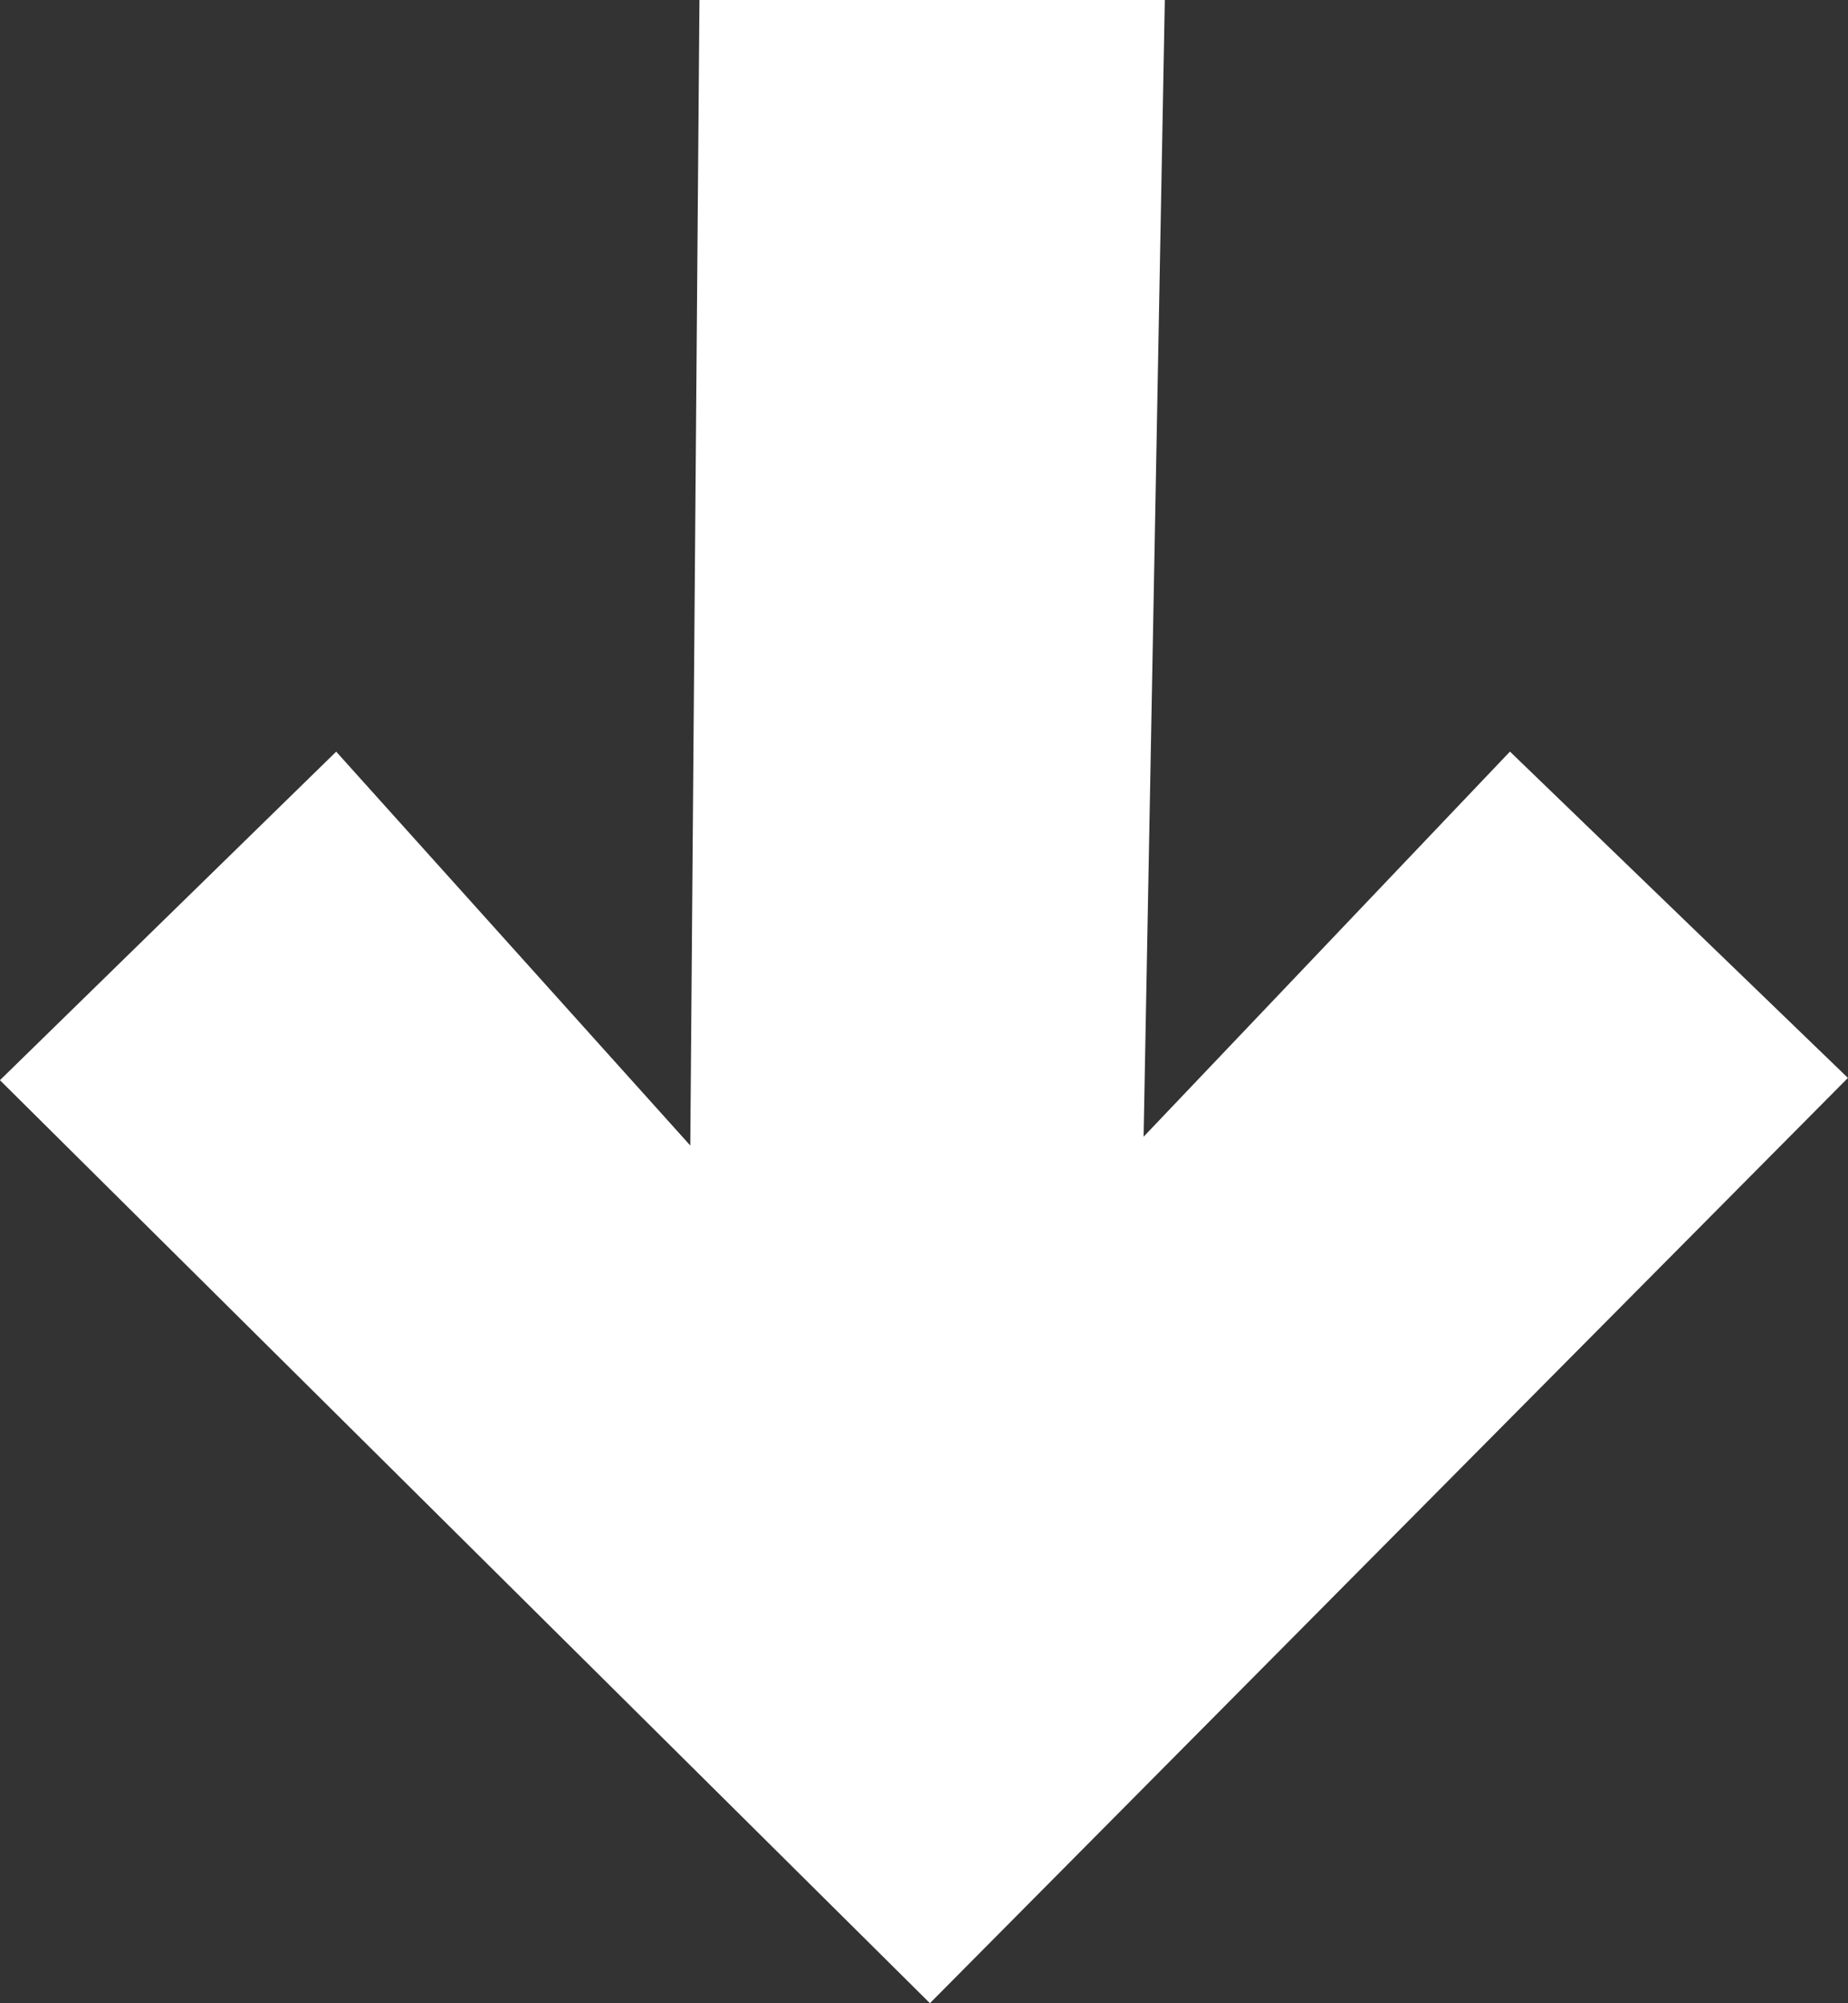 <?xml version="1.0" encoding="UTF-8" standalone="no"?>
<!-- Created with Inkscape (http://www.inkscape.org/) -->

<svg
   xmlns:dc="http://purl.org/dc/elements/1.1/"
   xmlns:cc="http://creativecommons.org/ns#"
   xmlns:rdf="http://www.w3.org/1999/02/22-rdf-syntax-ns#"
   xmlns:svg="http://www.w3.org/2000/svg"
   xmlns="http://www.w3.org/2000/svg"
   xmlns:sodipodi="http://sodipodi.sourceforge.net/DTD/sodipodi-0.dtd"
   xmlns:inkscape="http://www.inkscape.org/namespaces/inkscape"
   width="26.82mm"
   height="29.065mm"
   viewBox="0 0 26.82 29.065"
   version="1.1"
   id="svg23783"
   inkscape:version="0.91+devel r14842"
   sodipodi:docname="Down.svg">
  <rect x="0" y="0" width="26.82" height="29.065" fill="#333333" stroke="none"/>
  <defs
     id="defs23777">
    <inkscape:path-effect
       steps="12"
       equidistant_spacing="true"
       trajectory="M 2882.602,10.683 2853.308,-7.271"
       is_visible="true"
       id="path-effect33498"
       effect="interpolate" />
    <inkscape:path-effect
       effect="interpolate"
       id="path-effect33494"
       is_visible="true"
       trajectory="m 2846.379,-11.996 -29.293,-17.954"
       equidistant_spacing="true"
       steps="12" />
    <inkscape:path-effect
       steps="12"
       equidistant_spacing="true"
       trajectory="m 2765.429,74.624 -29.293,-17.954"
       is_visible="true"
       id="path-effect33490"
       effect="interpolate" />
    <inkscape:path-effect
       effect="interpolate"
       id="path-effect33486"
       is_visible="true"
       trajectory="m 2804.171,52.89 -29.293,-17.954"
       equidistant_spacing="true"
       steps="12" />
    <inkscape:path-effect
       steps="12"
       equidistant_spacing="true"
       trajectory="m 2768.579,30.527 -29.293,-17.954"
       is_visible="true"
       id="path-effect33482"
       effect="interpolate" />
    <inkscape:path-effect
       effect="interpolate"
       id="path-effect33478"
       is_visible="true"
       trajectory="M 2728.891,52.26 2699.598,34.307"
       equidistant_spacing="true"
       steps="12" />
    <inkscape:path-effect
       steps="12"
       equidistant_spacing="true"
       trajectory="m 2772.358,-57.983 -29.293,-17.954"
       is_visible="true"
       id="path-effect33474"
       effect="interpolate" />
    <inkscape:path-effect
       effect="interpolate"
       id="path-effect33470"
       is_visible="true"
       trajectory="m 2733.931,-35.934 -29.293,-17.954"
       equidistant_spacing="true"
       steps="12" />
    <inkscape:path-effect
       steps="12"
       equidistant_spacing="true"
       trajectory="M 2655.186,8.163 2625.893,-9.791"
       is_visible="true"
       id="path-effect33466"
       effect="interpolate" />
    <inkscape:path-effect
       steps="5"
       equidistant_spacing="true"
       trajectory="M 2828.307,43.165 2681.132,-46.958"
       is_visible="true"
       id="path-effect33462"
       effect="interpolate" />
    <inkscape:path-effect
       steps="5"
       equidistant_spacing="true"
       trajectory="M 2833.268,-45.305 2676.171,41.512"
       is_visible="true"
       id="path-effect33458"
       effect="interpolate" />
    <inkscape:path-effect
       effect="interpolate"
       id="path-effect33452"
       is_visible="true"
       trajectory="M 2520.326,10.683 2491.033,-7.271"
       equidistant_spacing="true"
       steps="12" />
    <inkscape:path-effect
       steps="12"
       equidistant_spacing="true"
       trajectory="M 2484.103,-11.996 2454.81,-29.949"
       is_visible="true"
       id="path-effect33448"
       effect="interpolate" />
    <inkscape:path-effect
       effect="interpolate"
       id="path-effect33444"
       is_visible="true"
       trajectory="m 2403.153,74.624 -29.293,-17.954"
       equidistant_spacing="true"
       steps="12" />
    <inkscape:path-effect
       steps="12"
       equidistant_spacing="true"
       trajectory="m 2441.896,52.89 -29.293,-17.954"
       is_visible="true"
       id="path-effect33440"
       effect="interpolate" />
    <inkscape:path-effect
       effect="interpolate"
       id="path-effect33436"
       is_visible="true"
       trajectory="m 2406.303,30.527 -29.293,-17.954"
       equidistant_spacing="true"
       steps="12" />
    <inkscape:path-effect
       steps="12"
       equidistant_spacing="true"
       trajectory="m 2366.616,52.26 -29.293,-17.954"
       is_visible="true"
       id="path-effect33432"
       effect="interpolate" />
    <inkscape:path-effect
       effect="interpolate"
       id="path-effect33428"
       is_visible="true"
       trajectory="m 2410.083,-57.983 -29.293,-17.954"
       equidistant_spacing="true"
       steps="12" />
    <inkscape:path-effect
       steps="12"
       equidistant_spacing="true"
       trajectory="M 2371.655,-35.934 2342.362,-53.888"
       is_visible="true"
       id="path-effect33424"
       effect="interpolate" />
    <inkscape:path-effect
       effect="interpolate"
       id="path-effect33420"
       is_visible="true"
       trajectory="M 2292.91,8.163 2263.617,-9.791"
       equidistant_spacing="true"
       steps="12" />
    <inkscape:path-effect
       effect="interpolate"
       id="path-effect33395"
       is_visible="true"
       trajectory="M 2466.031,43.165 2318.857,-46.958"
       equidistant_spacing="true"
       steps="5" />
    <inkscape:path-effect
       steps="5"
       equidistant_spacing="true"
       trajectory="m 2342.391,-43.874 157.098,83.303"
       is_visible="true"
       id="path-effect33388"
       effect="interpolate" />
    <inkscape:path-effect
       effect="interpolate"
       id="path-effect33384"
       is_visible="true"
       trajectory="M 2470.992,-45.305 2313.896,41.512"
       equidistant_spacing="true"
       steps="5" />
    <inkscape:path-effect
       steps="3"
       equidistant_spacing="true"
       trajectory="m 1668.079,-31.861 -27.462,-8.302"
       is_visible="true"
       id="path-effect32972"
       effect="interpolate" />
    <inkscape:path-effect
       steps="3"
       equidistant_spacing="true"
       trajectory="m 1665.068,-23.007 -27.006,-8.576"
       is_visible="true"
       id="path-effect32968"
       effect="interpolate" />
    <inkscape:path-effect
       steps="3"
       equidistant_spacing="true"
       trajectory="m 1600.021,-20.251 -25.723,9.003"
       is_visible="true"
       id="path-effect32938"
       effect="interpolate" />
    <inkscape:path-effect
       steps="3"
       equidistant_spacing="true"
       trajectory="m 1597.312,-31.79 -24.375,8.833"
       is_visible="true"
       id="path-effect32930"
       effect="interpolate" />
    <inkscape:path-effect
       steps="3"
       equidistant_spacing="true"
       trajectory="m 1594.952,-39.764 -24.974,9.735"
       is_visible="true"
       id="path-effect32924"
       effect="interpolate" />
    <inkscape:path-effect
       effect="interpolate"
       id="path-effect32918"
       is_visible="true"
       trajectory="m 1674.092,-46.084 -35.39,-13.156"
       equidistant_spacing="true"
       steps="6" />
    <inkscape:path-effect
       steps="6"
       equidistant_spacing="true"
       trajectory="m 1562.747,-47.603 32.918,-12.662"
       is_visible="true"
       id="path-effect32914"
       effect="interpolate" />
    <inkscape:path-effect
       effect="interpolate"
       id="path-effect32006"
       is_visible="true"
       trajectory="M 693.401,33.148 660.483,25.432"
       equidistant_spacing="true"
       steps="6" />
    <inkscape:path-effect
       effect="interpolate"
       id="path-effect32002"
       is_visible="true"
       trajectory="M 696.394,37.176 661.004,24.02"
       equidistant_spacing="true"
       steps="6" />
    <inkscape:path-effect
       steps="6"
       equidistant_spacing="true"
       trajectory="m 585.048,33.148 32.918,-7.716"
       is_visible="true"
       id="path-effect31998"
       effect="interpolate" />
    <inkscape:path-effect
       effect="interpolate"
       id="path-effect31988"
       is_visible="true"
       trajectory="m 690.38,-68.399 -27.462,-8.302"
       equidistant_spacing="true"
       steps="3" />
    <inkscape:path-effect
       effect="interpolate"
       id="path-effect31981"
       is_visible="true"
       trajectory="m 687.369,-59.545 -27.006,-8.576"
       equidistant_spacing="true"
       steps="3" />
    <inkscape:path-effect
       effect="interpolate"
       id="path-effect31974"
       is_visible="true"
       trajectory="m 687.964,-21.945 -27.371,-6.751"
       equidistant_spacing="true"
       steps="3" />
    <inkscape:path-effect
       effect="interpolate"
       id="path-effect31932"
       is_visible="true"
       trajectory="m 619.037,-28.507 -24.648,7.38"
       equidistant_spacing="true"
       steps="3" />
    <inkscape:path-effect
       effect="interpolate"
       id="path-effect31925"
       is_visible="true"
       trajectory="m 622.322,-56.788 -25.723,9.003"
       equidistant_spacing="true"
       steps="3" />
    <inkscape:path-effect
       effect="interpolate"
       id="path-effect31914"
       is_visible="true"
       trajectory="m 619.614,-68.328 -24.375,8.833"
       equidistant_spacing="true"
       steps="3" />
    <inkscape:path-effect
       effect="interpolate"
       id="path-effect31905"
       is_visible="true"
       trajectory="m 617.254,-76.302 -24.974,9.735"
       equidistant_spacing="true"
       steps="3" />
    <inkscape:path-effect
       steps="6"
       equidistant_spacing="true"
       trajectory="m 696.394,-82.621 -35.39,-13.156"
       is_visible="true"
       id="path-effect31896"
       effect="interpolate" />
    <inkscape:path-effect
       effect="interpolate"
       id="path-effect31892"
       is_visible="true"
       trajectory="M 585.048,-84.141 617.966,-96.803"
       equidistant_spacing="true"
       steps="6" />
  </defs>
  <sodipodi:namedview
     id="base"
     pagecolor="#ffffff"
     bordercolor="#666666"
     borderopacity="1.0"
     inkscape:pageopacity="0.0"
     inkscape:pageshadow="2"
     inkscape:zoom="5.3727296"
     inkscape:cx="50.683331"
     inkscape:cy="61.886613"
     inkscape:document-units="mm"
     inkscape:current-layer="g33308"
     showgrid="false"
     inkscape:snap-global="false"
     inkscape:window-width="1433"
     inkscape:window-height="853"
     inkscape:window-x="17"
     inkscape:window-y="0"
     inkscape:window-maximized="0"
     showguides="true"
     inkscape:guide-bbox="true"
     inkscape:locked="false"
     fit-margin-top="0"
     fit-margin-left="0"
     fit-margin-right="0"
     fit-margin-bottom="0">
    <sodipodi:guide
       position="2193.715,-273.433"
       orientation="0,1"
       id="guide33287"
       inkscape:locked="false" />
  </sodipodi:namedview>
  <g
     inkscape:label="Layer 1"
     inkscape:groupmode="layer"
     id="layer1"
     transform="translate(-297.778,-117.974)">
    <g
       id="g35026"
       style="fill:#808000"
       transform="rotate(90,553.722,-109.665)">
      <g
         transform="translate(-54.579)"
         id="g33308"
         style="fill:#808000">
        <path
           style="fill:#ffffff;fill-rule:evenodd;stroke:none;stroke-width:0.032px;stroke-linecap:butt;stroke-linejoin:miter;stroke-opacity:1"
           d="m 846.846,141.4 4.767,4.88 13.392,-13.497 -13.425,-13.323 -4.735,4.905 5.588,5.317 -16.493,-0.308 -6e-5,6.754 16.621,0.133 z"
           id="path33285"
           inkscape:connector-curvature="0"
           sodipodi:nodetypes="cccccccccc" />
      </g>
    </g>
  </g>
</svg>
